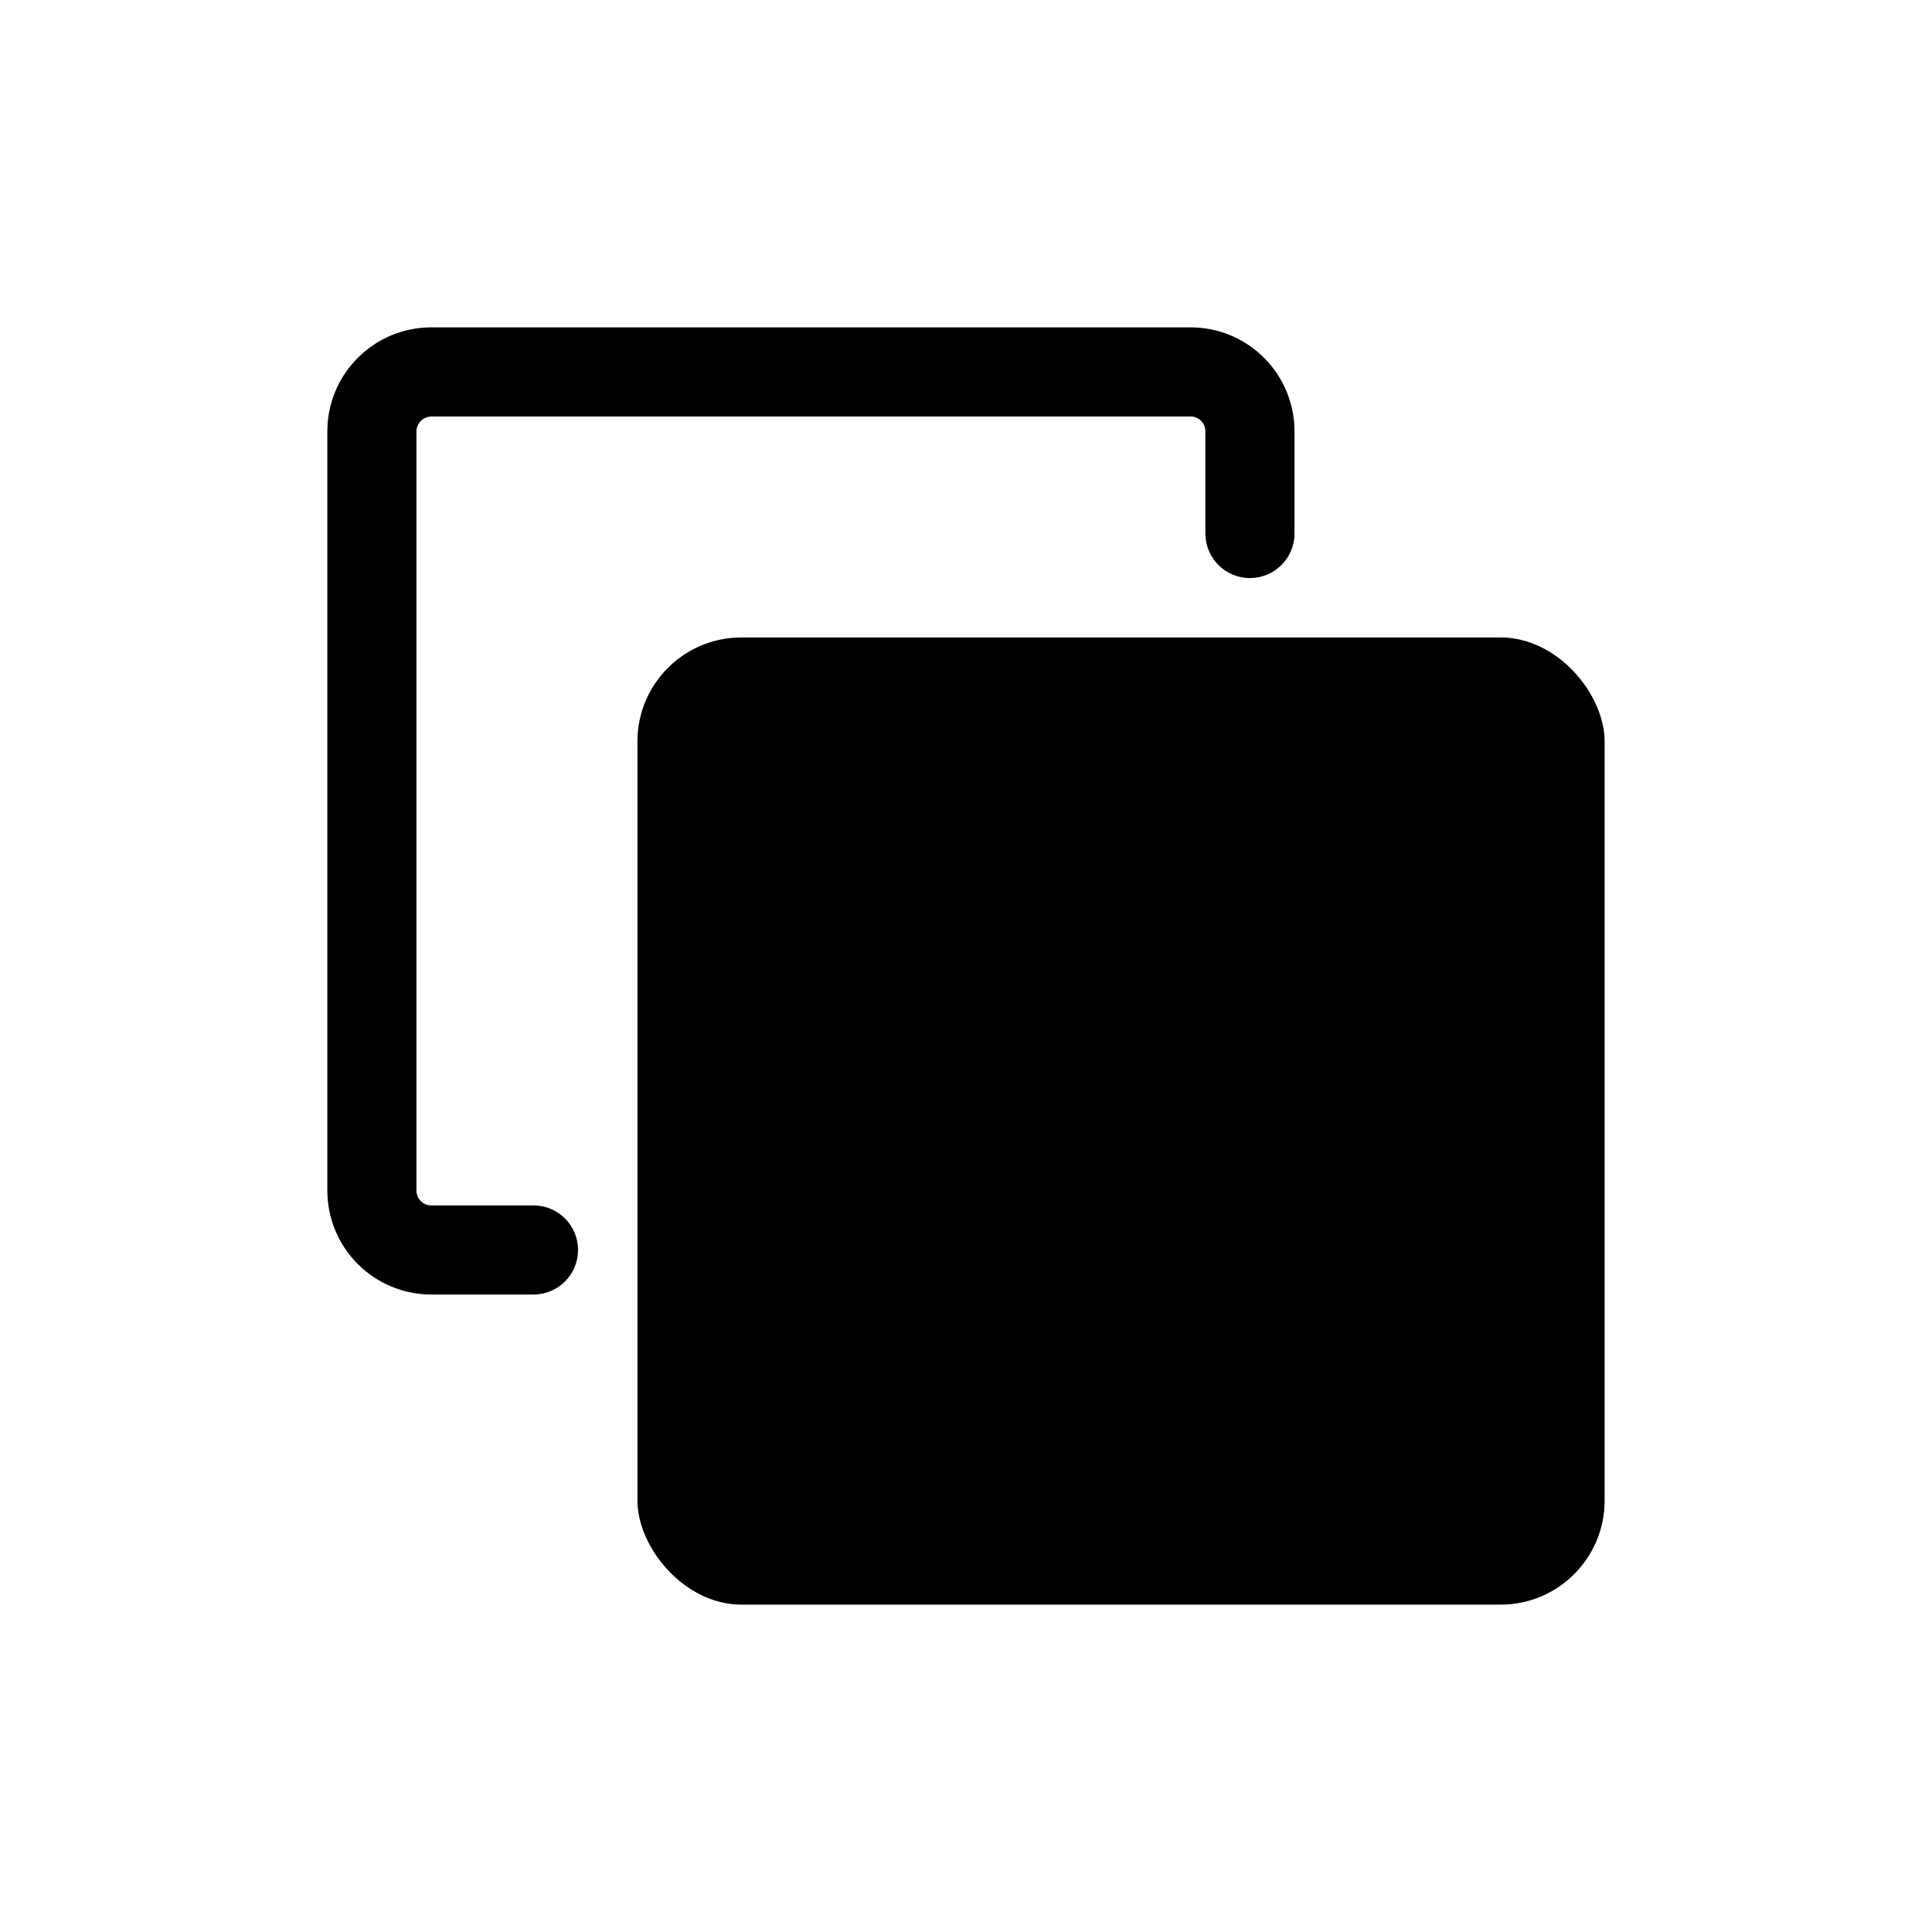 <?xml version="1.0" encoding="UTF-8"?>
<!-- Uploaded to: ICON Repo, www.svgrepo.com, Generator: ICON Repo Mixer Tools -->
<svg fill="#000000" width="800px" height="800px" version="1.1" viewBox="144 144 512 512" xmlns="http://www.w3.org/2000/svg">
 <g>
  <path d="m285.38 463.45h-27.082c-2.172 0-3.934-1.762-3.934-3.934v-201.21c0.039-2.156 1.777-3.894 3.934-3.934h201.21c1.043 0 2.043 0.414 2.781 1.152s1.152 1.738 1.152 2.781v27.082c0 6.519 5.289 11.809 11.809 11.809 6.523 0 11.809-5.289 11.809-11.809v-27.082c0-7.305-2.902-14.312-8.07-19.48-5.164-5.168-12.176-8.07-19.48-8.07h-201.21c-7.305 0-14.312 2.902-19.48 8.07-5.168 5.168-8.07 12.176-8.07 19.48v201.21c0 7.305 2.902 14.316 8.07 19.48 5.168 5.168 12.176 8.07 19.48 8.07h27.082c6.519 0 11.809-5.285 11.809-11.809 0-6.519-5.289-11.809-11.809-11.809z"/>
  <path d="m340.48 312.93h201.21c15.215 0 27.551 15.215 27.551 27.551v201.21c0 15.215-12.336 27.551-27.551 27.551h-201.21c-15.215 0-27.551-15.215-27.551-27.551v-201.21c0-15.215 12.336-27.551 27.551-27.551z"/>
 </g>
</svg>